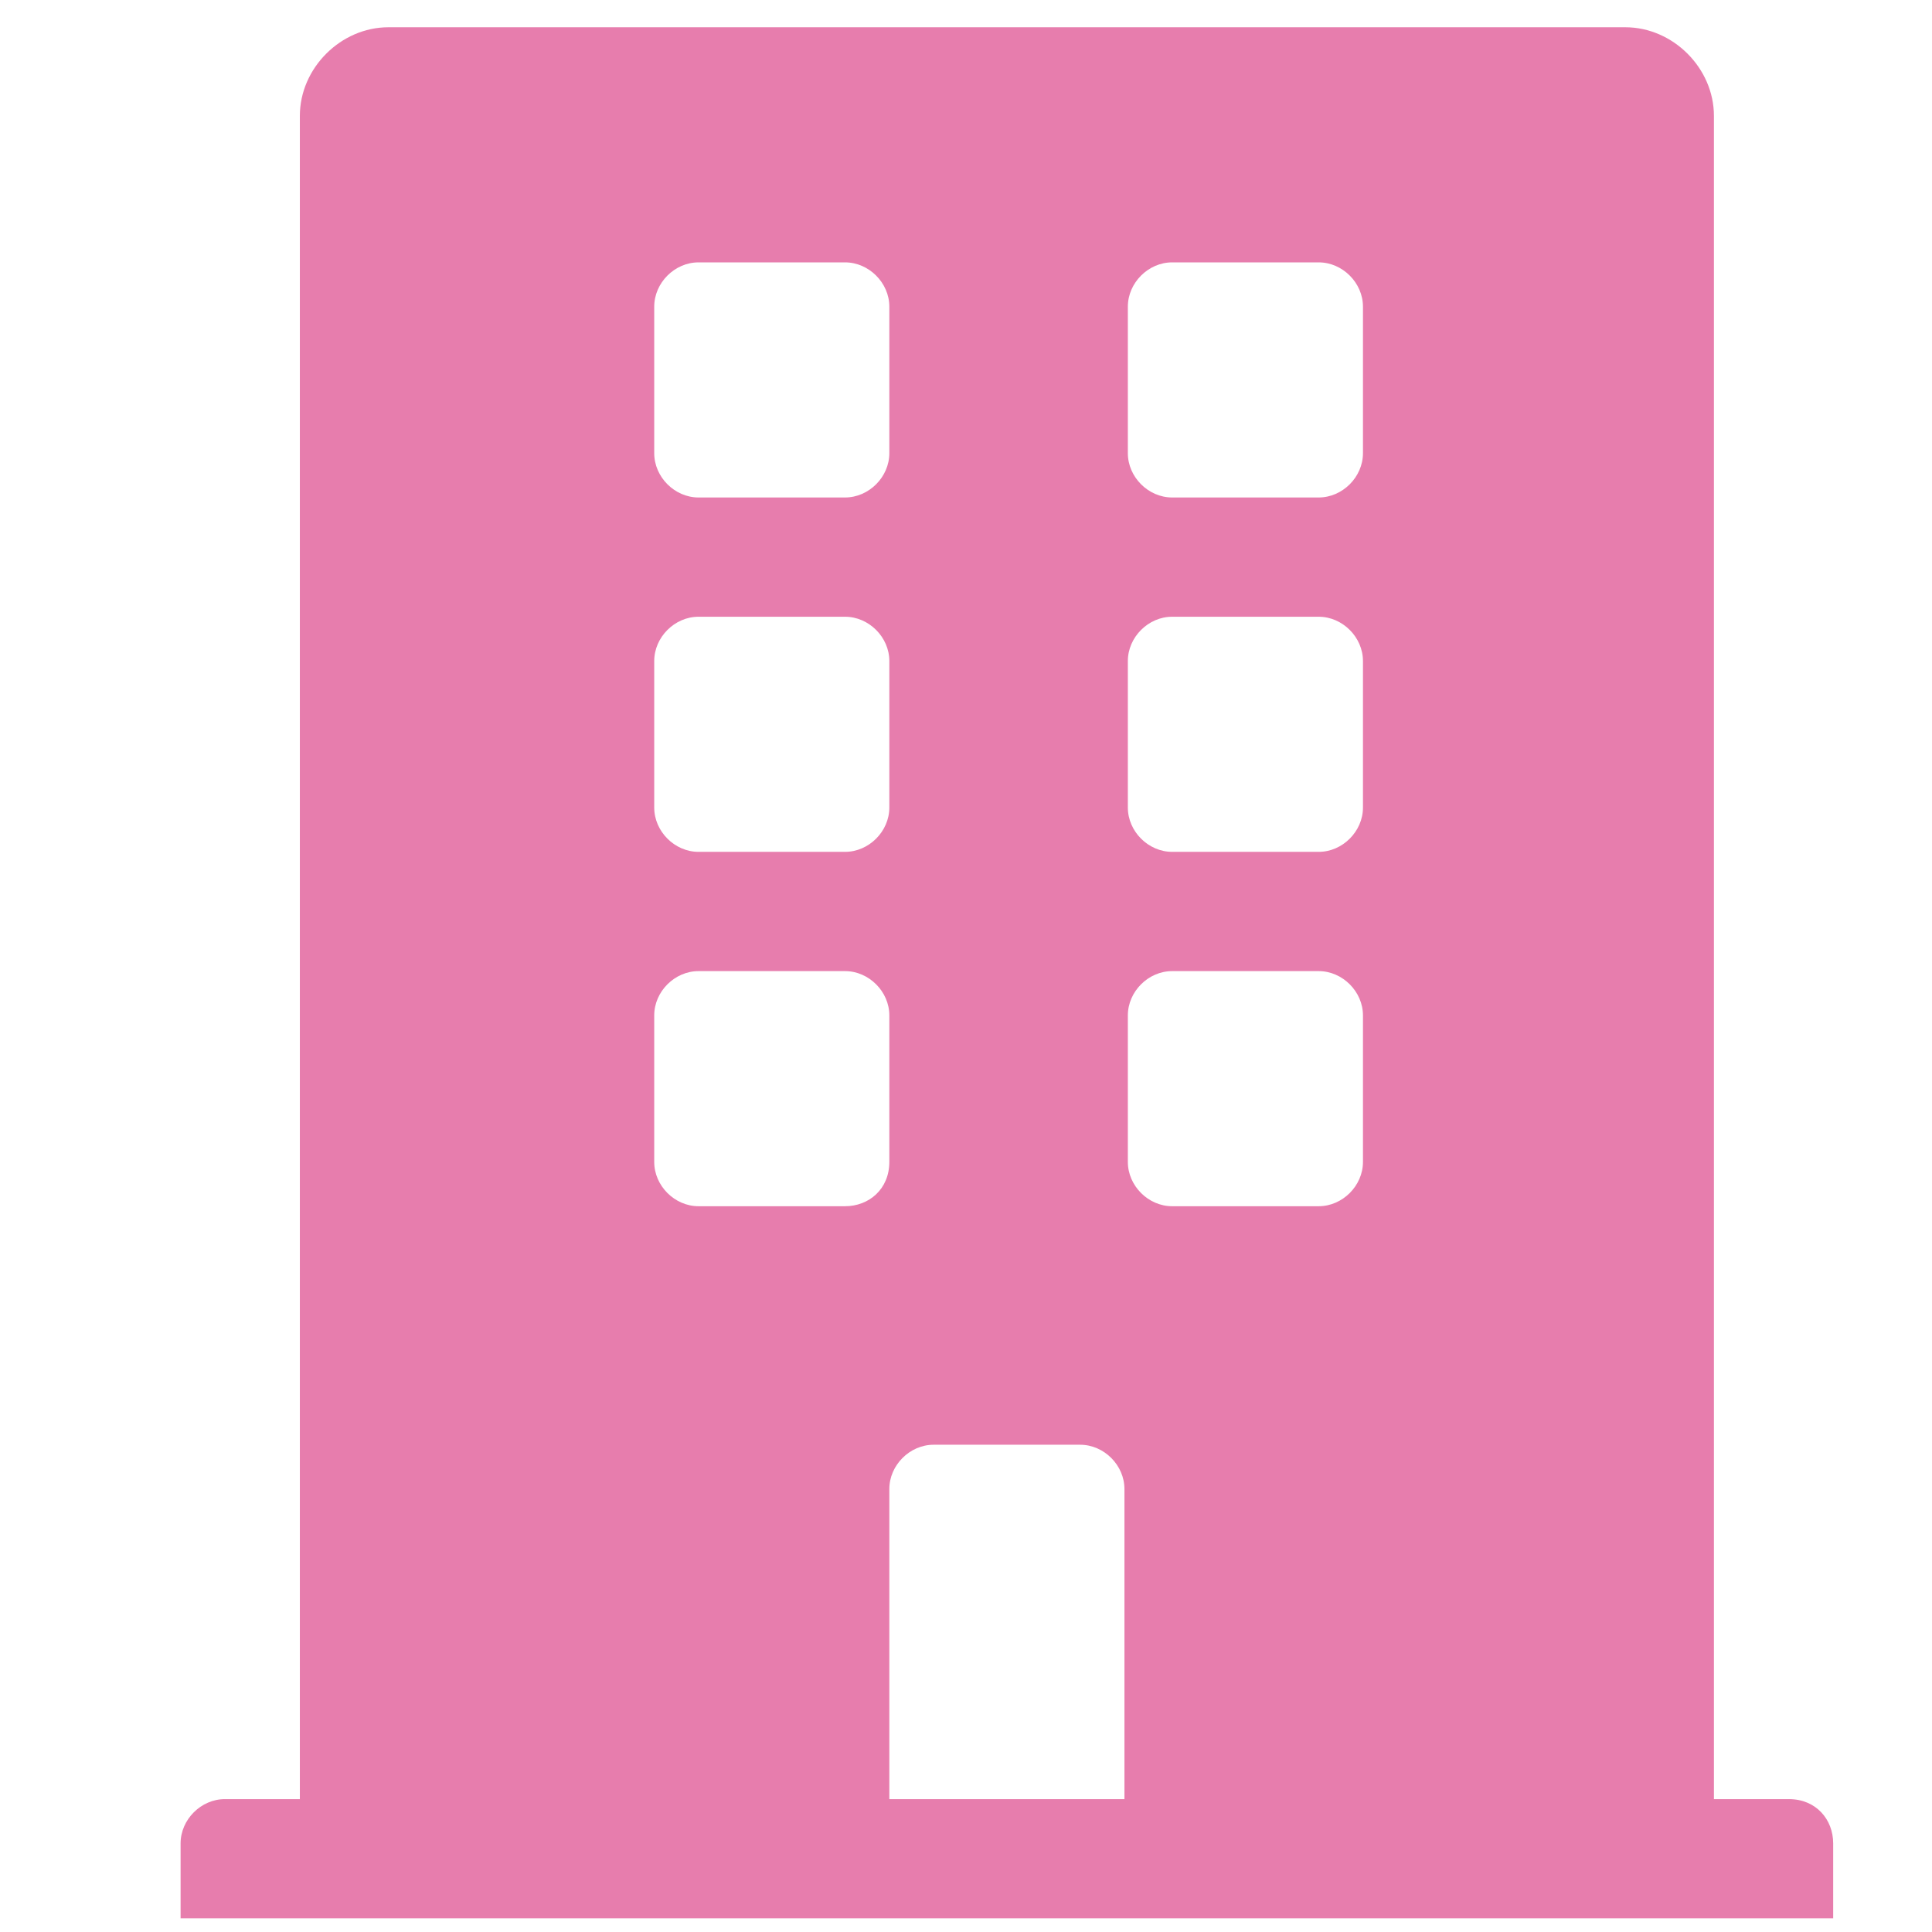 <?xml version="1.0" encoding="utf-8"?>
<!-- Generator: Adobe Illustrator 25.4.1, SVG Export Plug-In . SVG Version: 6.00 Build 0)  -->
<svg version="1.1" id="レイヤー_1" xmlns="http://www.w3.org/2000/svg" xmlns:xlink="http://www.w3.org/1999/xlink" x="0px"
	 y="0px" viewBox="0 0 56.7 56.7" style="enable-background:new 0 0 56.7 56.7;" xml:space="preserve">
<style type="text/css">
	.st0{fill:#E77DAD;}
</style>
<path class="st0" d="M52.5,52.8h-2.2V3.4c0-1.4-1.2-2.6-2.6-2.6H11.4c-1.4,0-2.6,1.2-2.6,2.6v49.4H6.6c-0.7,0-1.3,0.6-1.3,1.3v2.2
	h48.5v-2.2C53.8,53.4,53.3,52.8,52.5,52.8z M19.2,9c0-0.7,0.6-1.3,1.3-1.3h4.3c0.7,0,1.3,0.6,1.3,1.3v4.3c0,0.7-0.6,1.3-1.3,1.3
	h-4.3c-0.7,0-1.3-0.6-1.3-1.3V9z M19.2,19.4c0-0.7,0.6-1.3,1.3-1.3h4.3c0.7,0,1.3,0.6,1.3,1.3v4.3c0,0.7-0.6,1.3-1.3,1.3h-4.3
	c-0.7,0-1.3-0.6-1.3-1.3V19.4z M24.8,35.4h-4.3c-0.7,0-1.3-0.6-1.3-1.3v-4.3c0-0.7,0.6-1.3,1.3-1.3h4.3c0.7,0,1.3,0.6,1.3,1.3v4.3
	C26.1,34.9,25.5,35.4,24.8,35.4z M33,52.8h-6.9v-9.1c0-0.7,0.6-1.3,1.3-1.3h4.3c0.7,0,1.3,0.6,1.3,1.3V52.8z M40,34.1
	c0,0.7-0.6,1.3-1.3,1.3h-4.3c-0.7,0-1.3-0.6-1.3-1.3v-4.3c0-0.7,0.6-1.3,1.3-1.3h4.3c0.7,0,1.3,0.6,1.3,1.3V34.1z M40,23.7
	c0,0.7-0.6,1.3-1.3,1.3h-4.3c-0.7,0-1.3-0.6-1.3-1.3v-4.3c0-0.7,0.6-1.3,1.3-1.3h4.3c0.7,0,1.3,0.6,1.3,1.3V23.7z M40,13.3
	c0,0.7-0.6,1.3-1.3,1.3h-4.3c-0.7,0-1.3-0.6-1.3-1.3V9c0-0.7,0.6-1.3,1.3-1.3h4.3C39.4,7.7,40,8.3,40,9V13.3z"/>
</svg>
